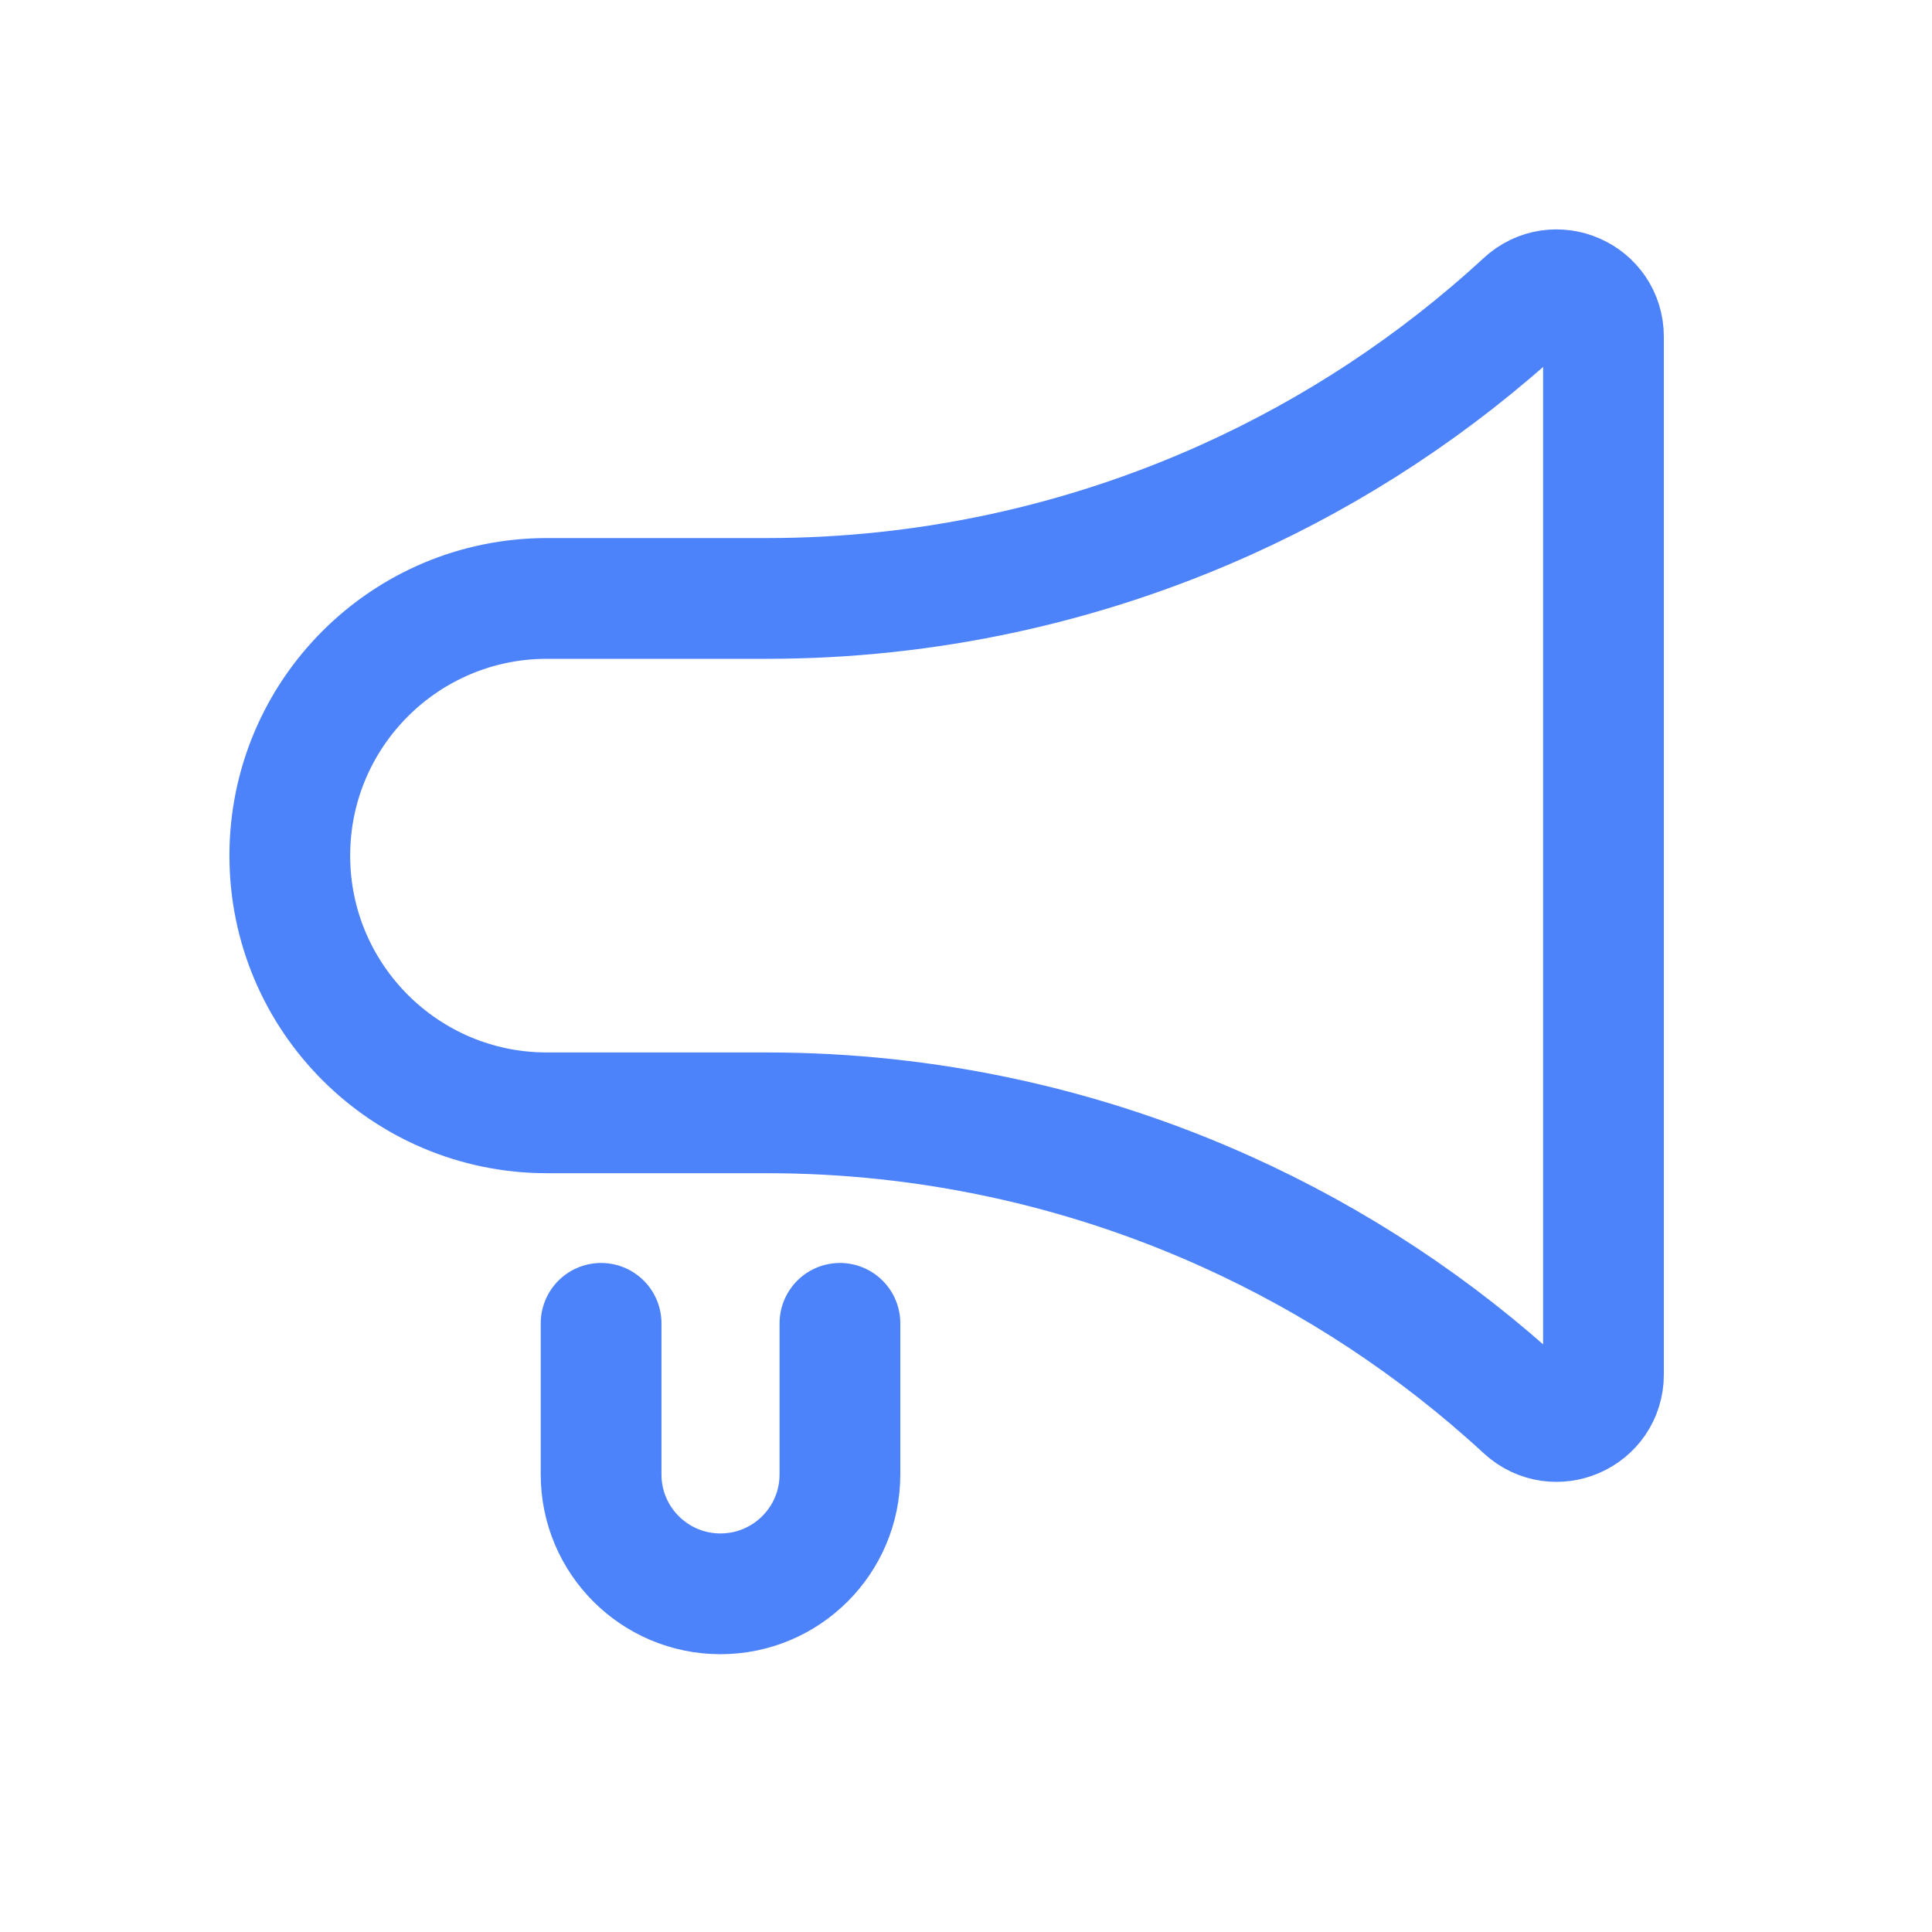 <svg width="24" height="24" viewBox="0 0 24 24" fill="none" xmlns="http://www.w3.org/2000/svg">
<path d="M19.919 4.185C19.919 3.674 19.315 3.41 18.939 3.757C17.834 4.776 16.579 5.602 15.225 6.211C13.454 7.008 11.514 7.434 9.528 7.434H6.794C5.03 7.434 3.6 8.865 3.6 10.629C3.6 12.393 5.03 13.824 6.794 13.824H9.528C11.515 13.824 13.454 14.249 15.225 15.047C16.578 15.656 17.834 16.482 18.939 17.501C19.315 17.848 19.919 17.584 19.919 17.073V4.185V4.185Z" stroke="#4D83FA" stroke-width="1.5" stroke-miterlimit="10" stroke-linecap="round" stroke-linejoin="round"/>
<path d="M10.434 16.439V18.316C10.434 19.135 9.769 19.799 8.95 19.799C8.131 19.799 7.467 19.135 7.467 18.316V16.439" stroke="#4D83FA" stroke-width="1.5" stroke-miterlimit="10" stroke-linecap="round" stroke-linejoin="round"/>
</svg>
